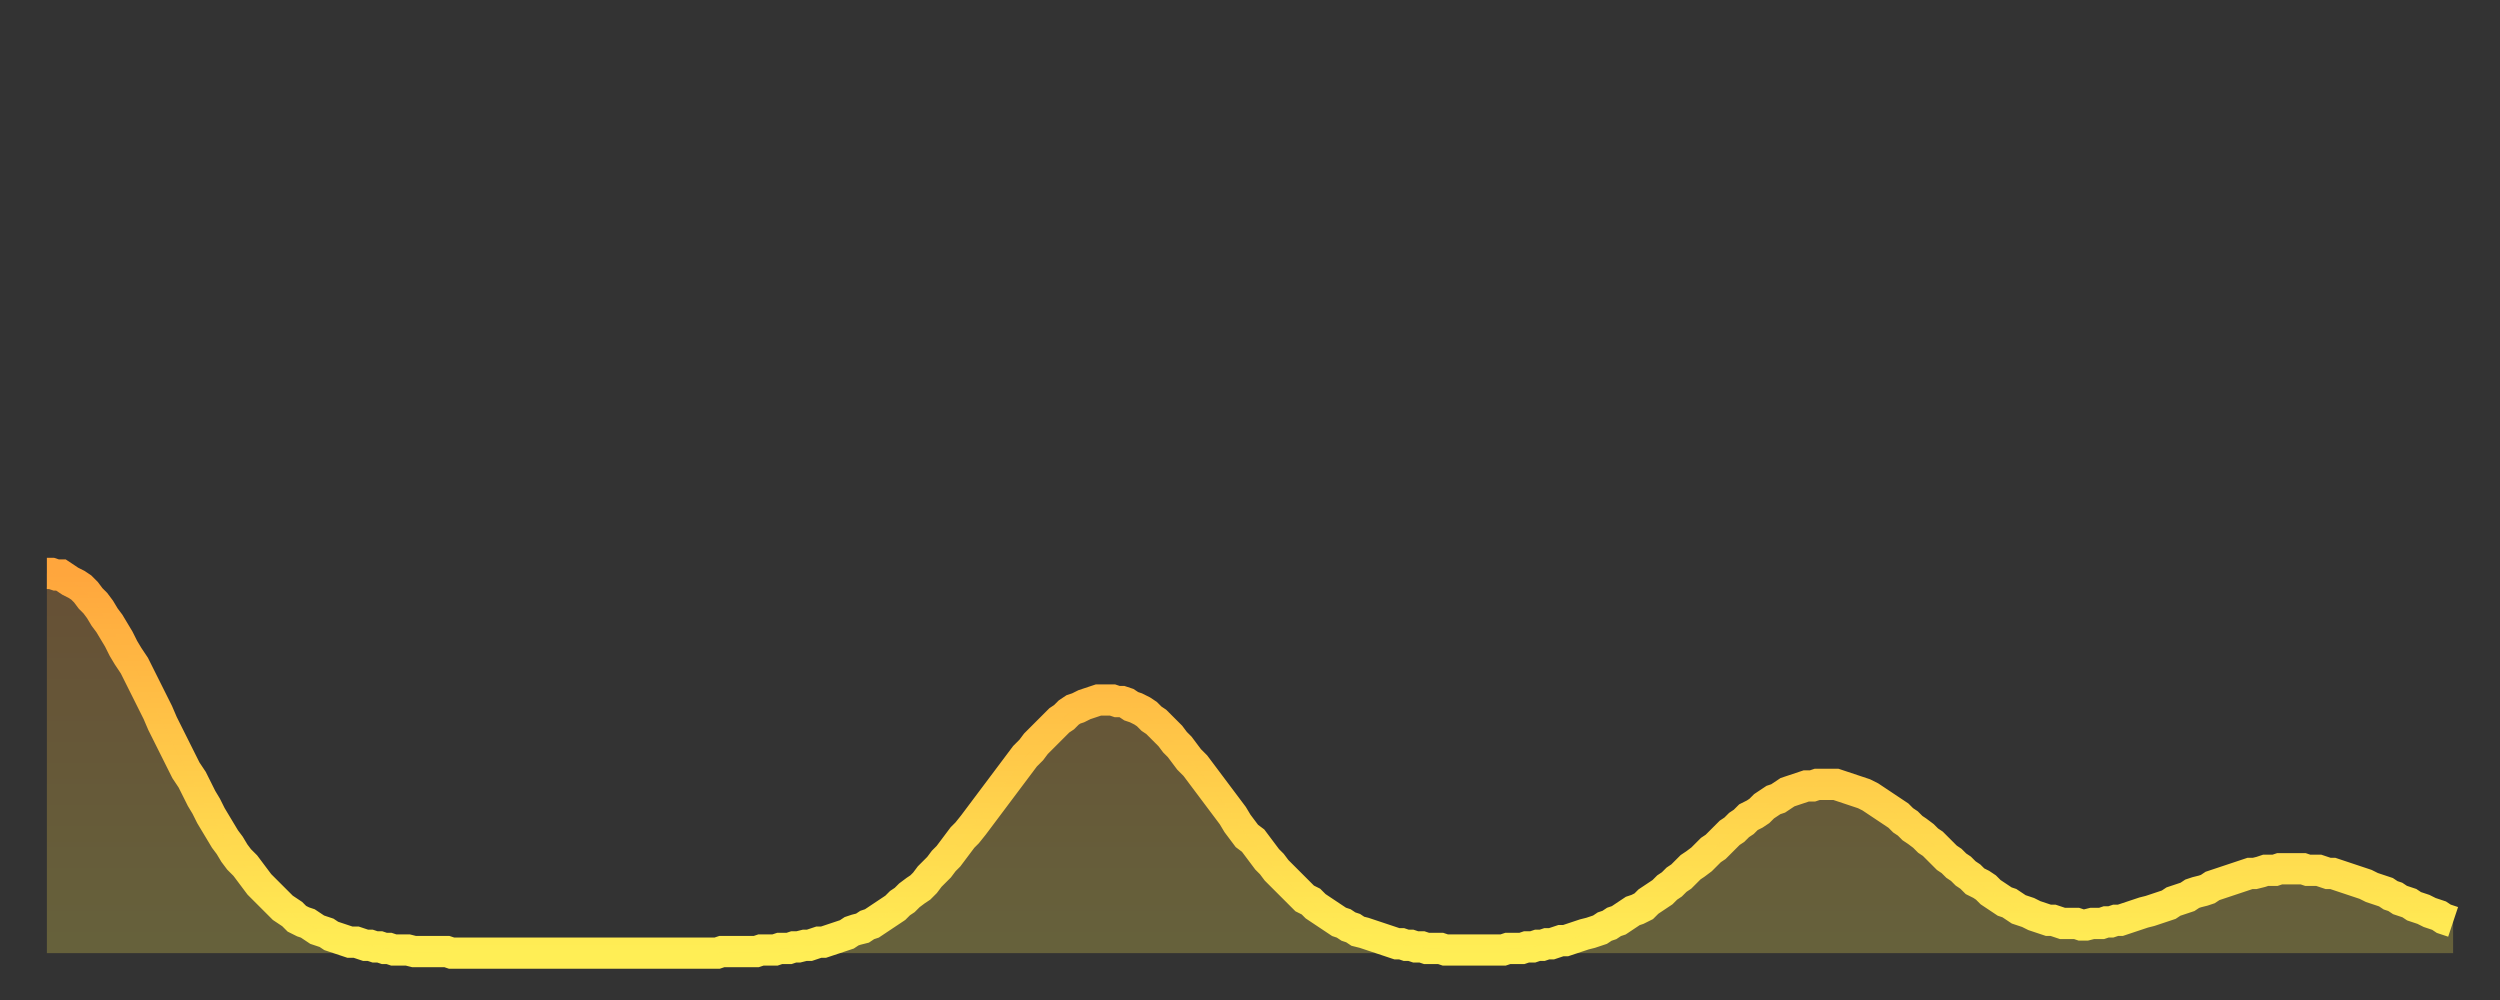 <?xml version="1.0" encoding="utf-8" ?>
<svg baseProfile="full" height="64" version="1.1" width="160" xmlns="http://www.w3.org/2000/svg" xmlns:ev="http://www.w3.org/2001/xml-events" xmlns:xlink="http://www.w3.org/1999/xlink"><rect width="100%" height="100%" fill="#333333" stroke="none"/><defs><linearGradient id="id6036112" x1="0" x2="0" y1="0" y2="1"><stop offset="0%" stop-color="#ffa63d" /><stop offset="50%" stop-color="#ffca49" /><stop offset="100%" stop-color="#ffee55" /></linearGradient></defs><g transform="translate(3,3)"><g><path d="M 0.0 33.7 0.3 33.7 0.6 33.8 0.9 33.8 1.2 34.0 1.5 34.2 1.9 34.4 2.2 34.6 2.5 34.9 2.8 35.3 3.1 35.6 3.4 36.0 3.7 36.5 4.0 36.9 4.3 37.4 4.6 37.9 4.9 38.5 5.2 39.0 5.6 39.6 5.9 40.2 6.2 40.8 6.5 41.4 6.8 42.0 7.1 42.6 7.4 43.3 7.7 43.9 8.0 44.5 8.3 45.1 8.6 45.7 8.9 46.3 9.3 46.9 9.6 47.5 9.9 48.1 10.2 48.6 10.5 49.2 10.8 49.7 11.1 50.2 11.4 50.7 11.7 51.1 12.0 51.6 12.3 52.0 12.7 52.4 13.0 52.8 13.3 53.2 13.6 53.6 13.9 53.9 14.2 54.2 14.5 54.5 14.8 54.8 15.1 55.1 15.4 55.3 15.7 55.5 16.0 55.8 16.4 56.0 16.7 56.1 17.0 56.3 17.3 56.5 17.6 56.6 17.9 56.7 18.2 56.9 18.5 57.0 18.8 57.1 19.1 57.2 19.4 57.3 19.8 57.3 20.1 57.4 20.4 57.5 20.7 57.5 21.0 57.6 21.3 57.6 21.6 57.7 21.9 57.7 22.2 57.8 22.5 57.8 22.8 57.8 23.1 57.8 23.5 57.9 23.8 57.9 24.1 57.9 24.4 57.9 24.7 57.9 25.0 57.9 25.3 57.9 25.6 57.9 25.9 58.0 26.2 58.0 26.5 58.0 26.8 58.0 27.2 58.0 27.5 58.0 27.8 58.0 28.1 58.0 28.4 58.0 28.7 58.0 29.0 58.0 29.3 58.0 29.6 58.0 29.9 58.0 30.2 58.0 30.6 58.0 30.9 58.0 31.2 58.0 31.5 58.0 31.8 58.0 32.1 58.0 32.4 58.0 32.7 58.0 33.0 58.0 33.3 58.0 33.6 58.0 33.9 58.0 34.3 58.0 34.6 58.0 34.9 58.0 35.2 58.0 35.5 58.0 35.8 58.0 36.1 58.0 36.4 58.0 36.7 58.0 37.0 58.0 37.3 58.0 37.7 58.0 38.0 58.0 38.3 58.0 38.6 58.0 38.9 58.0 39.2 58.0 39.5 58.0 39.8 58.0 40.1 58.0 40.4 58.0 40.7 58.0 41.0 58.0 41.4 58.0 41.7 58.0 42.0 58.0 42.3 58.0 42.6 58.0 42.9 58.0 43.2 57.9 43.5 57.9 43.8 57.9 44.1 57.9 44.4 57.9 44.7 57.9 45.1 57.9 45.4 57.9 45.7 57.8 46.0 57.8 46.3 57.8 46.6 57.8 46.9 57.7 47.2 57.7 47.5 57.7 47.8 57.6 48.1 57.6 48.5 57.5 48.8 57.5 49.1 57.4 49.4 57.3 49.7 57.3 50.0 57.2 50.3 57.1 50.6 57.0 50.9 56.9 51.2 56.8 51.5 56.6 51.8 56.5 52.2 56.4 52.5 56.2 52.8 56.1 53.1 55.9 53.4 55.7 53.7 55.5 54.0 55.3 54.3 55.1 54.6 54.8 54.9 54.6 55.2 54.3 55.6 54.0 55.9 53.8 56.2 53.5 56.5 53.1 56.8 52.8 57.1 52.5 57.4 52.1 57.7 51.8 58.0 51.4 58.3 51.0 58.6 50.6 58.9 50.3 59.3 49.8 59.6 49.4 59.9 49.0 60.2 48.6 60.5 48.2 60.8 47.8 61.1 47.4 61.4 47.0 61.7 46.6 62.0 46.2 62.3 45.8 62.6 45.4 63.0 45.0 63.3 44.6 63.6 44.3 63.9 44.0 64.2 43.7 64.5 43.4 64.8 43.1 65.1 42.9 65.4 42.6 65.7 42.4 66.0 42.3 66.4 42.1 66.7 42.0 67.0 41.9 67.3 41.8 67.6 41.8 67.9 41.8 68.2 41.8 68.5 41.9 68.8 41.9 69.1 42.0 69.4 42.2 69.7 42.3 70.1 42.5 70.4 42.7 70.7 43.0 71.0 43.2 71.3 43.5 71.6 43.8 71.9 44.1 72.2 44.5 72.5 44.8 72.8 45.2 73.1 45.6 73.5 46.0 73.8 46.4 74.1 46.8 74.4 47.2 74.7 47.6 75.0 48.0 75.3 48.4 75.6 48.8 75.9 49.2 76.2 49.7 76.5 50.1 76.8 50.5 77.2 50.8 77.5 51.2 77.8 51.6 78.1 52.0 78.4 52.3 78.7 52.7 79.0 53.0 79.3 53.3 79.6 53.6 79.9 53.9 80.2 54.2 80.5 54.5 80.9 54.7 81.2 55.0 81.5 55.2 81.8 55.4 82.1 55.6 82.4 55.8 82.7 56.0 83.0 56.1 83.3 56.3 83.6 56.4 83.9 56.6 84.3 56.7 84.6 56.8 84.9 56.9 85.2 57.0 85.5 57.1 85.8 57.2 86.1 57.3 86.4 57.4 86.7 57.4 87.0 57.5 87.3 57.5 87.6 57.6 88.0 57.6 88.3 57.7 88.6 57.7 88.9 57.7 89.2 57.7 89.5 57.8 89.8 57.8 90.1 57.8 90.4 57.8 90.7 57.8 91.0 57.8 91.4 57.8 91.7 57.8 92.0 57.8 92.3 57.8 92.6 57.8 92.9 57.8 93.2 57.8 93.5 57.7 93.8 57.7 94.1 57.7 94.4 57.7 94.7 57.6 95.1 57.6 95.4 57.5 95.7 57.5 96.0 57.4 96.3 57.4 96.6 57.3 96.9 57.2 97.2 57.2 97.5 57.1 97.8 57.0 98.1 56.9 98.4 56.8 98.8 56.7 99.1 56.6 99.4 56.5 99.7 56.3 100.0 56.2 100.3 56.0 100.6 55.9 100.9 55.7 101.2 55.5 101.5 55.3 101.8 55.2 102.2 55.0 102.5 54.7 102.8 54.5 103.1 54.3 103.4 54.1 103.7 53.8 104.0 53.6 104.3 53.3 104.6 53.1 104.9 52.8 105.2 52.5 105.5 52.3 105.9 52.0 106.2 51.7 106.5 51.4 106.8 51.2 107.1 50.9 107.4 50.6 107.7 50.3 108.0 50.1 108.3 49.8 108.6 49.6 108.9 49.3 109.3 49.1 109.6 48.9 109.9 48.6 110.2 48.4 110.5 48.2 110.8 48.1 111.1 47.9 111.4 47.7 111.7 47.6 112.0 47.5 112.3 47.4 112.6 47.3 113.0 47.3 113.3 47.2 113.6 47.2 113.9 47.2 114.2 47.2 114.5 47.2 114.8 47.3 115.1 47.4 115.4 47.5 115.7 47.6 116.0 47.7 116.3 47.8 116.7 48.0 117.0 48.2 117.3 48.4 117.6 48.6 117.9 48.8 118.2 49.0 118.5 49.2 118.8 49.5 119.1 49.7 119.4 50.0 119.7 50.2 120.1 50.5 120.4 50.8 120.7 51.0 121.0 51.3 121.3 51.6 121.6 51.9 121.9 52.1 122.2 52.4 122.5 52.6 122.8 52.9 123.1 53.1 123.4 53.4 123.8 53.6 124.1 53.8 124.4 54.1 124.7 54.3 125.0 54.5 125.3 54.7 125.6 54.8 125.9 55.0 126.2 55.2 126.5 55.3 126.8 55.4 127.2 55.6 127.5 55.7 127.8 55.8 128.1 55.9 128.4 55.9 128.7 56.0 129.0 56.1 129.3 56.1 129.6 56.1 129.9 56.1 130.2 56.2 130.5 56.2 130.9 56.1 131.2 56.1 131.5 56.1 131.8 56.0 132.1 56.0 132.4 55.9 132.7 55.9 133.0 55.8 133.3 55.7 133.6 55.6 133.9 55.5 134.2 55.4 134.6 55.3 134.9 55.2 135.2 55.1 135.5 55.0 135.8 54.9 136.1 54.7 136.4 54.6 136.7 54.5 137.0 54.4 137.3 54.2 137.6 54.1 138.0 54.0 138.3 53.9 138.6 53.7 138.9 53.6 139.2 53.5 139.5 53.4 139.8 53.3 140.1 53.2 140.4 53.1 140.7 53.0 141.0 52.9 141.3 52.9 141.7 52.8 142.0 52.7 142.3 52.7 142.6 52.7 142.9 52.6 143.2 52.6 143.5 52.6 143.8 52.6 144.1 52.6 144.4 52.6 144.7 52.7 145.1 52.7 145.4 52.7 145.7 52.8 146.0 52.9 146.3 52.9 146.6 53.0 146.9 53.1 147.2 53.2 147.5 53.3 147.8 53.4 148.1 53.5 148.4 53.6 148.8 53.8 149.1 53.9 149.4 54.0 149.7 54.1 150.0 54.3 150.3 54.4 150.6 54.6 150.9 54.7 151.2 54.8 151.5 55.0 151.8 55.1 152.1 55.2 152.5 55.4 152.8 55.5 153.1 55.6 153.4 55.8 153.7 55.9 154.0 56.0" fill="none" id="graph-curve" opacity="1" stroke="url(#id6036112)" stroke-width="2" /><path d="M 0 58 L 0.0 33.7 0.3 33.7 0.6 33.8 0.9 33.8 1.2 34.0 1.5 34.2 1.9 34.4 2.2 34.6 2.5 34.9 2.8 35.3 3.1 35.6 3.4 36.0 3.7 36.5 4.0 36.9 4.3 37.4 4.6 37.9 4.9 38.5 5.2 39.0 5.6 39.6 5.9 40.2 6.2 40.8 6.5 41.4 6.8 42.0 7.1 42.6 7.4 43.3 7.7 43.9 8.0 44.5 8.3 45.1 8.6 45.7 8.9 46.3 9.3 46.9 9.6 47.5 9.9 48.1 10.2 48.6 10.5 49.2 10.8 49.7 11.1 50.2 11.4 50.7 11.7 51.1 12.0 51.6 12.3 52.0 12.7 52.4 13.0 52.8 13.3 53.2 13.6 53.6 13.9 53.9 14.2 54.2 14.5 54.5 14.8 54.8 15.1 55.1 15.4 55.3 15.7 55.5 16.0 55.8 16.4 56.0 16.7 56.1 17.0 56.3 17.3 56.5 17.6 56.6 17.9 56.7 18.2 56.9 18.5 57.0 18.8 57.1 19.1 57.2 19.4 57.3 19.8 57.3 20.1 57.4 20.4 57.5 20.7 57.5 21.0 57.6 21.3 57.6 21.6 57.7 21.9 57.7 22.2 57.8 22.5 57.8 22.8 57.8 23.1 57.8 23.5 57.9 23.8 57.9 24.1 57.9 24.4 57.9 24.7 57.9 25.0 57.9 25.3 57.9 25.6 57.9 25.9 58.0 26.2 58.0 26.5 58.0 26.8 58.0 27.2 58.0 27.5 58.0 27.8 58.0 28.1 58.0 28.4 58.0 28.7 58.0 29.0 58.0 29.3 58.0 29.6 58.0 29.9 58.0 30.2 58.0 30.6 58.0 30.9 58.0 31.2 58.0 31.5 58.0 31.8 58.0 32.1 58.0 32.4 58.0 32.7 58.0 33.0 58.0 33.3 58.0 33.6 58.0 33.9 58.0 34.3 58.0 34.6 58.0 34.9 58.0 35.2 58.0 35.5 58.0 35.8 58.0 36.1 58.0 36.4 58.0 36.7 58.0 37.0 58.0 37.3 58.0 37.7 58.0 38.0 58.0 38.3 58.0 38.6 58.0 38.9 58.0 39.2 58.0 39.5 58.0 39.8 58.0 40.1 58.0 40.4 58.0 40.7 58.0 41.0 58.0 41.4 58.0 41.7 58.0 42.0 58.0 42.3 58.0 42.6 58.0 42.9 58.0 43.2 57.9 43.5 57.9 43.8 57.9 44.1 57.9 44.4 57.9 44.7 57.9 45.1 57.9 45.4 57.9 45.7 57.8 46.0 57.8 46.3 57.8 46.6 57.8 46.9 57.7 47.2 57.7 47.5 57.7 47.8 57.6 48.1 57.6 48.5 57.5 48.8 57.5 49.1 57.4 49.4 57.3 49.7 57.3 50.0 57.2 50.3 57.1 50.6 57.0 50.9 56.9 51.2 56.8 51.5 56.6 51.8 56.5 52.2 56.4 52.5 56.2 52.8 56.1 53.1 55.9 53.4 55.7 53.7 55.5 54.0 55.3 54.3 55.1 54.6 54.8 54.9 54.6 55.2 54.3 55.6 54.0 55.9 53.8 56.2 53.5 56.5 53.1 56.8 52.8 57.1 52.5 57.4 52.1 57.7 51.8 58.0 51.4 58.3 51.0 58.6 50.6 58.9 50.3 59.3 49.8 59.6 49.4 59.9 49.0 60.2 48.6 60.5 48.2 60.8 47.8 61.1 47.4 61.4 47.0 61.7 46.6 62.0 46.2 62.3 45.8 62.6 45.4 63.0 45.0 63.3 44.6 63.6 44.3 63.9 44.0 64.2 43.7 64.5 43.4 64.8 43.1 65.1 42.9 65.4 42.6 65.7 42.4 66.0 42.3 66.4 42.1 66.7 42.0 67.0 41.9 67.3 41.8 67.6 41.8 67.9 41.8 68.2 41.8 68.5 41.9 68.8 41.9 69.1 42.0 69.4 42.2 69.7 42.3 70.1 42.5 70.4 42.7 70.7 43.0 71.0 43.2 71.3 43.5 71.6 43.8 71.9 44.1 72.2 44.5 72.5 44.8 72.8 45.2 73.1 45.6 73.5 46.0 73.8 46.4 74.1 46.8 74.4 47.2 74.7 47.6 75.0 48.0 75.3 48.4 75.6 48.8 75.9 49.2 76.2 49.7 76.5 50.1 76.8 50.5 77.2 50.8 77.5 51.2 77.8 51.6 78.1 52.0 78.4 52.3 78.7 52.7 79.0 53.0 79.3 53.3 79.6 53.6 79.9 53.9 80.2 54.2 80.5 54.5 80.9 54.7 81.2 55.0 81.5 55.2 81.8 55.4 82.1 55.6 82.4 55.8 82.7 56.0 83.0 56.1 83.3 56.3 83.6 56.4 83.9 56.6 84.3 56.7 84.6 56.8 84.9 56.9 85.2 57.0 85.5 57.1 85.8 57.2 86.1 57.3 86.4 57.4 86.7 57.4 87.0 57.5 87.3 57.5 87.6 57.6 88.0 57.6 88.3 57.7 88.6 57.7 88.9 57.7 89.2 57.7 89.5 57.8 89.8 57.8 90.1 57.8 90.4 57.8 90.7 57.8 91.0 57.8 91.4 57.8 91.7 57.8 92.0 57.8 92.3 57.8 92.6 57.8 92.9 57.8 93.2 57.8 93.5 57.7 93.8 57.7 94.1 57.7 94.4 57.7 94.7 57.6 95.1 57.6 95.4 57.5 95.7 57.5 96.0 57.4 96.3 57.4 96.6 57.3 96.9 57.2 97.2 57.2 97.5 57.1 97.8 57.0 98.1 56.9 98.4 56.8 98.8 56.7 99.1 56.6 99.4 56.5 99.7 56.3 100.0 56.2 100.3 56.0 100.6 55.9 100.9 55.7 101.2 55.5 101.5 55.3 101.8 55.2 102.2 55.0 102.5 54.7 102.8 54.5 103.1 54.3 103.4 54.1 103.7 53.8 104.0 53.6 104.3 53.3 104.6 53.1 104.9 52.8 105.2 52.5 105.5 52.3 105.9 52.0 106.2 51.7 106.5 51.4 106.8 51.2 107.1 50.9 107.4 50.6 107.7 50.3 108.0 50.1 108.3 49.8 108.6 49.6 108.9 49.3 109.3 49.1 109.6 48.9 109.9 48.6 110.2 48.4 110.5 48.2 110.8 48.1 111.1 47.9 111.4 47.7 111.7 47.6 112.0 47.5 112.3 47.4 112.6 47.3 113.0 47.3 113.3 47.2 113.6 47.2 113.9 47.2 114.2 47.2 114.5 47.2 114.8 47.3 115.1 47.4 115.4 47.5 115.7 47.6 116.0 47.7 116.3 47.8 116.7 48.0 117.0 48.2 117.3 48.4 117.6 48.6 117.9 48.8 118.2 49.0 118.5 49.2 118.8 49.5 119.1 49.7 119.4 50.0 119.7 50.2 120.1 50.5 120.4 50.8 120.7 51.0 121.0 51.3 121.3 51.6 121.6 51.9 121.9 52.1 122.2 52.4 122.5 52.6 122.8 52.9 123.1 53.1 123.4 53.4 123.8 53.6 124.1 53.8 124.4 54.1 124.7 54.3 125.0 54.5 125.3 54.7 125.6 54.8 125.9 55.0 126.2 55.2 126.5 55.3 126.8 55.4 127.2 55.6 127.5 55.7 127.8 55.8 128.1 55.9 128.4 55.9 128.7 56.0 129.0 56.1 129.3 56.1 129.6 56.1 129.9 56.1 130.2 56.2 130.5 56.2 130.9 56.1 131.2 56.1 131.5 56.1 131.8 56.0 132.1 56.0 132.4 55.9 132.7 55.9 133.0 55.8 133.3 55.7 133.6 55.6 133.9 55.5 134.2 55.4 134.6 55.3 134.9 55.2 135.2 55.1 135.5 55.0 135.8 54.9 136.1 54.7 136.4 54.6 136.7 54.5 137.0 54.4 137.3 54.2 137.6 54.1 138.0 54.0 138.3 53.9 138.6 53.7 138.9 53.6 139.2 53.5 139.5 53.4 139.8 53.3 140.1 53.2 140.4 53.1 140.7 53.0 141.0 52.9 141.3 52.9 141.7 52.8 142.0 52.7 142.3 52.7 142.6 52.7 142.9 52.6 143.2 52.6 143.5 52.6 143.8 52.6 144.1 52.6 144.4 52.6 144.7 52.7 145.1 52.7 145.4 52.7 145.7 52.8 146.0 52.9 146.3 52.9 146.6 53.0 146.9 53.1 147.2 53.2 147.5 53.3 147.8 53.4 148.1 53.5 148.4 53.6 148.8 53.8 149.1 53.9 149.4 54.0 149.7 54.1 150.0 54.3 150.3 54.4 150.6 54.6 150.9 54.7 151.2 54.8 151.5 55.0 151.8 55.1 152.1 55.2 152.5 55.4 152.8 55.5 153.1 55.6 153.4 55.8 153.7 55.9 154.0 56.0 154 58" fill="url(#id6036112)" fill-opacity=".25" id="graph-shadow" /></g></g></svg>